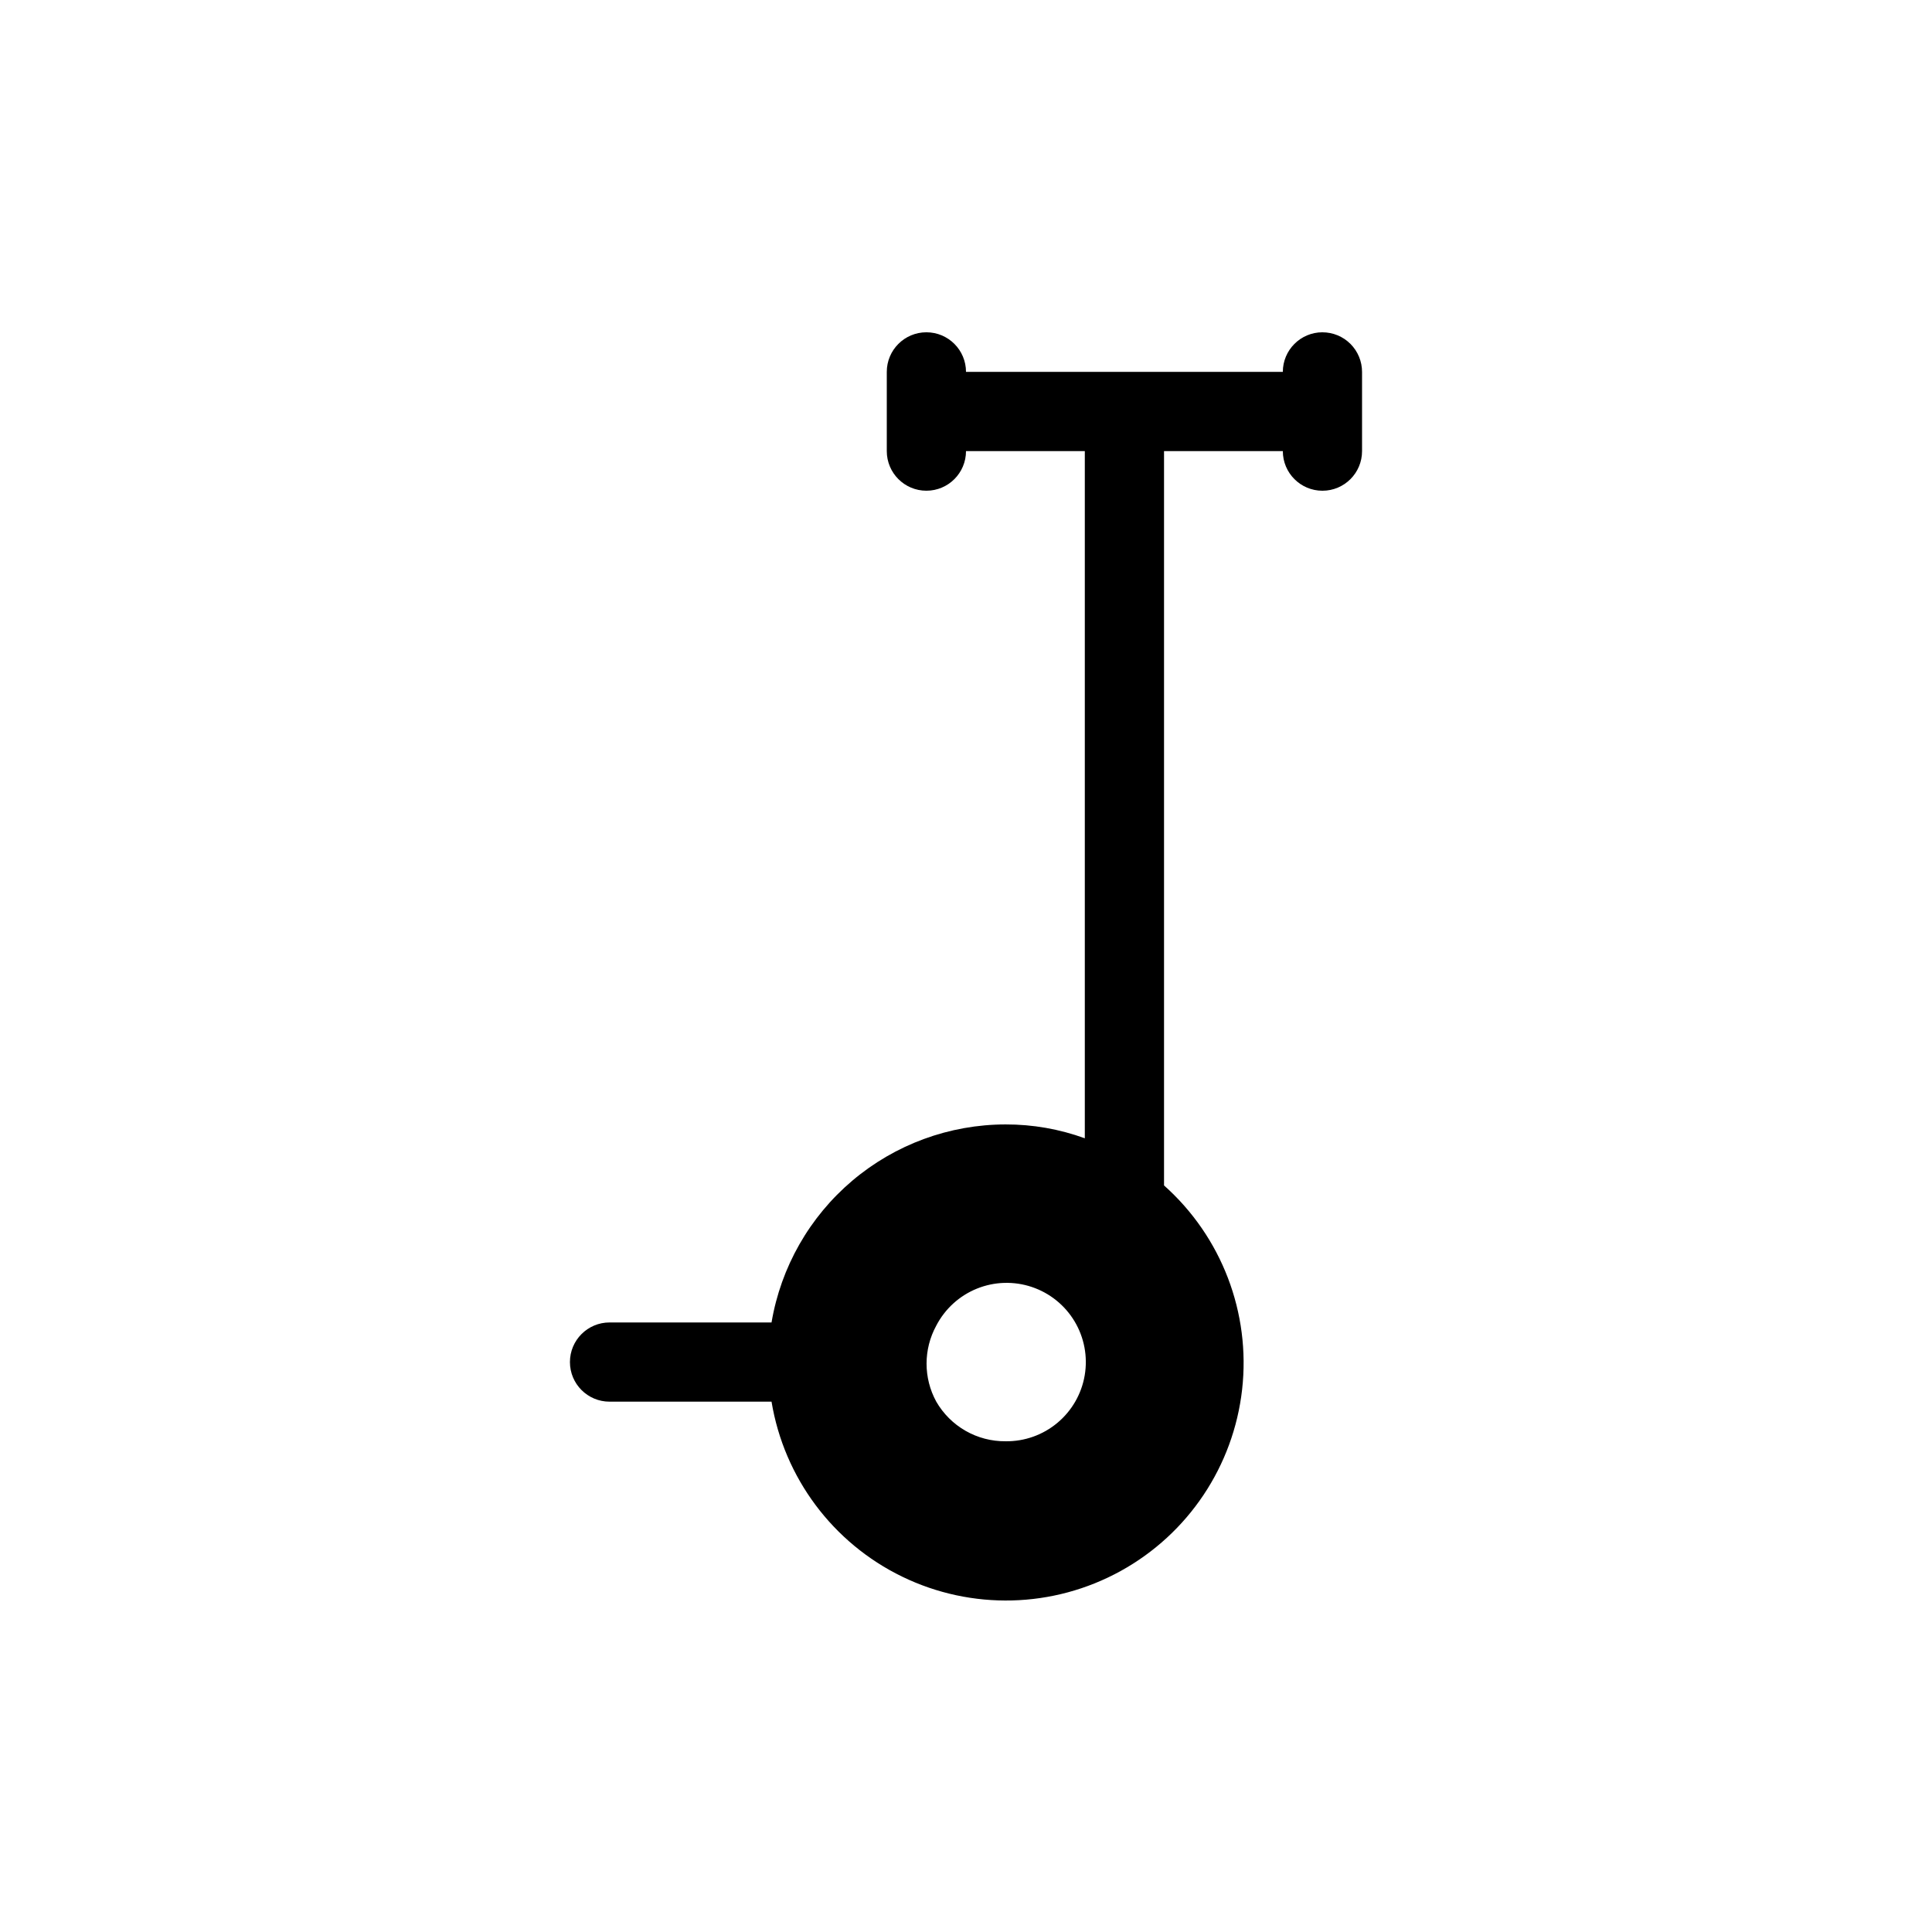 <?xml version="1.0" encoding="UTF-8"?>
<!-- Uploaded to: SVG Find, www.svgrepo.com, Generator: SVG Find Mixer Tools -->
<svg fill="#000000" width="800px" height="800px" version="1.1" viewBox="144 144 512 512" xmlns="http://www.w3.org/2000/svg">
 <path d="m494.46 232.06c-5.797 0-10.496 4.699-10.496 10.496h-83.965c0-5.797-4.699-10.496-10.496-10.496s-10.496 4.699-10.496 10.496v20.992c0 5.797 4.699 10.496 10.496 10.496s10.496-4.699 10.496-10.496h31.488v182.11c-6.731-2.449-13.836-3.691-20.992-3.672-14.875 0.012-29.258 5.289-40.613 14.895-11.352 9.605-18.941 22.922-21.418 37.582h-42.93c-5.797 0-10.496 4.699-10.496 10.496s4.699 10.496 10.496 10.496h42.93c3.336 20.168 16.254 37.465 34.645 46.383 18.395 8.922 39.973 8.363 57.875-1.504 17.906-9.863 29.906-27.805 32.191-48.117 2.285-20.312-5.434-40.473-20.695-54.066v-194.6h31.488-0.004c0 5.797 4.699 10.496 10.496 10.496 5.797 0 10.496-4.699 10.496-10.496v-20.992c0-2.785-1.105-5.453-3.074-7.422-1.965-1.969-4.637-3.074-7.422-3.074zm-83.965 293.89c-3.719 0.035-7.379-0.918-10.605-2.762-3.227-1.848-5.906-4.512-7.766-7.734-3.434-6.277-3.434-13.871 0-20.152 2.305-4.441 6.121-7.918 10.758-9.797 4.641-1.879 9.801-2.039 14.547-0.449 4.746 1.59 8.77 4.82 11.34 9.113 2.574 4.293 3.527 9.367 2.691 14.301-0.836 4.938-3.41 9.41-7.254 12.613-3.844 3.207-8.707 4.934-13.711 4.867z"/>
</svg>